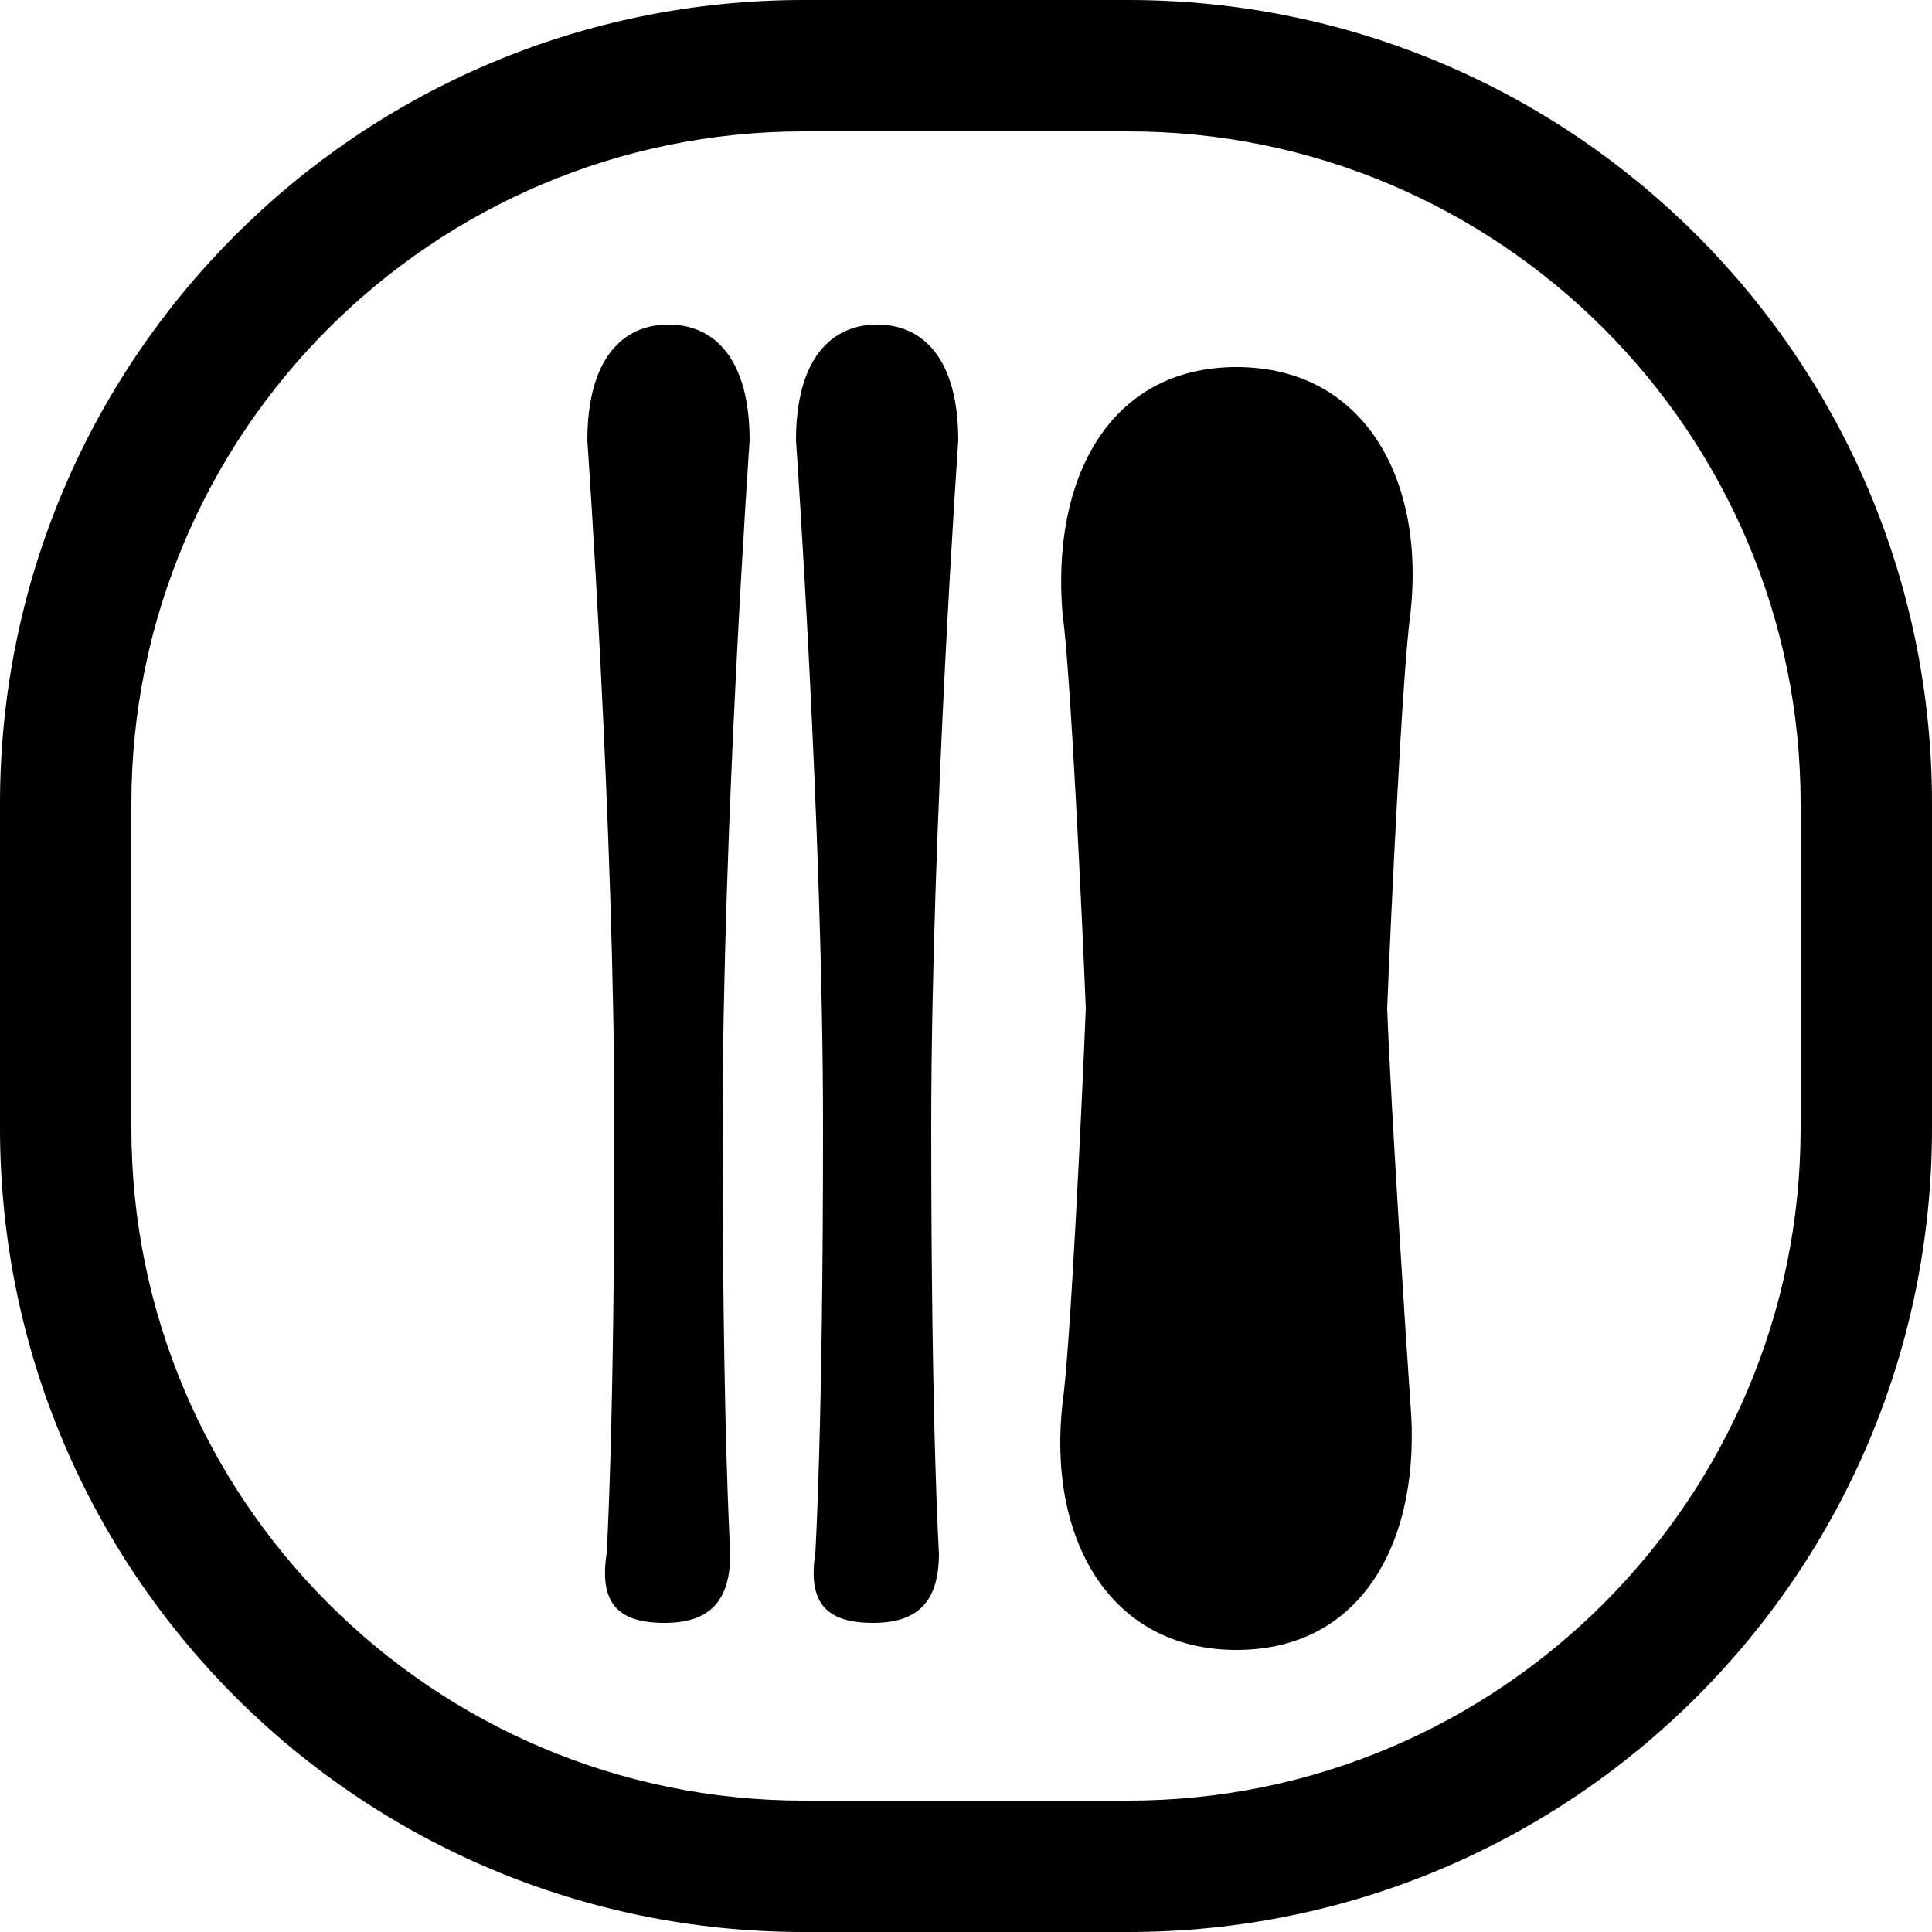 <?xml version="1.0" encoding="utf-8"?>
<!-- Generator: Adobe Illustrator 27.0.0, SVG Export Plug-In . SVG Version: 6.00 Build 0)  -->
<svg version="1.1" id="レイヤー_1" xmlns="http://www.w3.org/2000/svg" xmlns:xlink="http://www.w3.org/1999/xlink" x="0px"
	 y="0px" viewBox="0 0 50 50" style="enable-background:new 0 0 50 50;" xml:space="preserve">
<g>
	<path d="M29.2,50h-8.4C9.3,50,0,40.7,0,29.2v-8.4C0,9.3,9.3,0,20.8,0h8.4C40.7,0,50,9.3,50,20.8v8.4C50,40.7,40.7,50,29.2,50z
		 M20.8,3.4c-9.6,0-17.4,7.8-17.4,17.4v8.4c0,9.6,7.8,17.4,17.4,17.4h8.4c9.6,0,17.4-7.8,17.4-17.4v-8.4c0-9.6-7.8-17.4-17.4-17.4
		H20.8z"/>
	<g>
		<path d="M22.6,42c1.2,0,1.7-0.6,1.7-1.8c0,0-0.2-3.2-0.2-11s0.7-17.8,0.7-17.8c0-2.1-0.9-3-2.1-3c-1.2,0-2.1,0.9-2.1,3
			c0,0,0.7,10,0.7,17.8s-0.2,11-0.2,11C20.9,41.5,21.4,42,22.6,42z"/>
		<path d="M17.2,42c1.2,0,1.7-0.6,1.7-1.8c0,0-0.2-3.2-0.2-11s0.7-17.8,0.7-17.8c0-2.1-0.9-3-2.1-3s-2.1,0.9-2.1,3
			c0,0,0.7,10,0.7,17.8s-0.2,11-0.2,11C15.5,41.5,16,42,17.2,42z"/>
		<path d="M28.1,26.1c-0.1,2.5-0.4,8.8-0.6,10.2c-0.4,3.5,1.2,6.4,4.5,6.4s4.8-2.9,4.5-6.4c-0.1-1.4-0.5-7.6-0.6-10.2
			c0.1-2.5,0.4-8.8,0.6-10.2c0.4-3.5-1.2-6.4-4.5-6.4s-4.8,2.9-4.5,6.4C27.7,17.3,28,23.6,28.1,26.1z"/>
	</g>
</g>
</svg>
